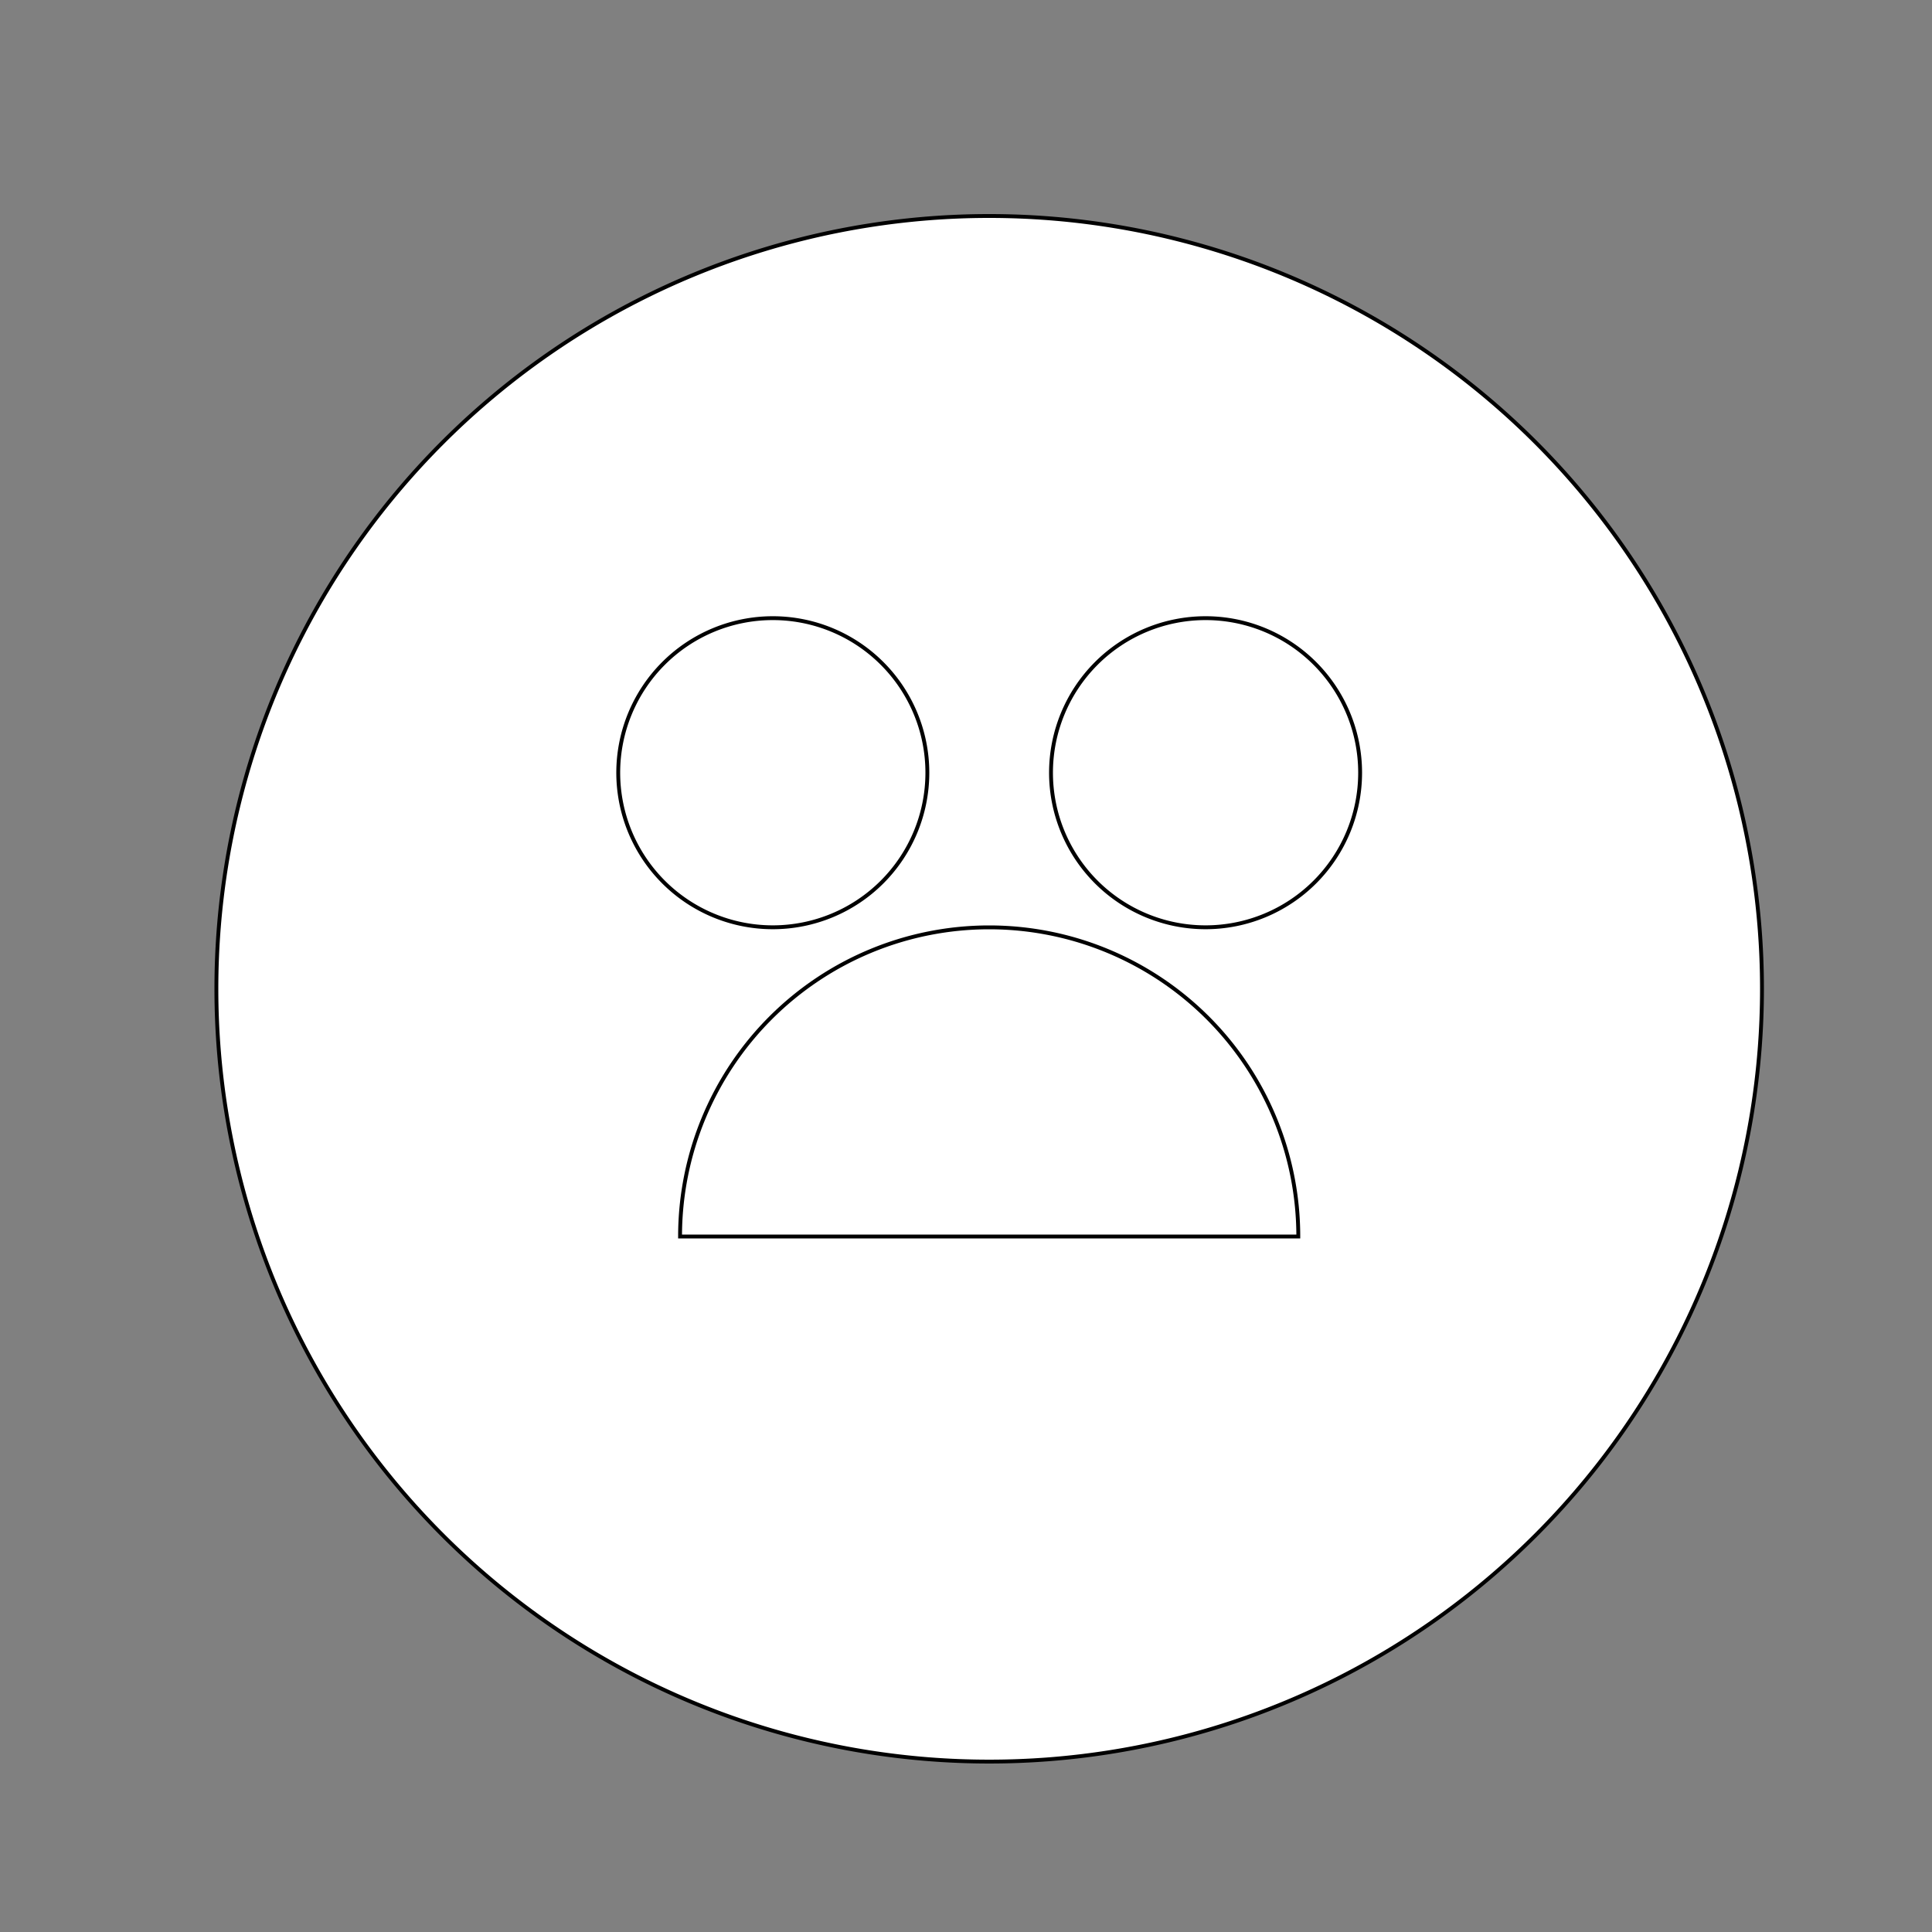 <!--

Generated by DrawGPT.
Free, open source, AI generated images in SVG, PNG, and HTML Canvas format.
https://drawgpt.ai

Created: 2023-12-25T03:40:17.957Z
Link: https://drawgpt.ai/prompt/142640/

-->
<svg xmlns="http://www.w3.org/2000/svg" xmlns:xlink="http://www.w3.org/1999/xlink" width="500" height="500"><rect width="100%" height="100%" fill="#808080" stroke="none"/><defs/><g><path fill="white" stroke="black" paint-order="fill stroke markers" d=" M 456 256 A 200 200 0 1 1 456 255.8 Z" stroke-miterlimit="10" stroke-dasharray=""/><path fill="white" stroke="black" paint-order="fill stroke markers" d=" M 240 200 A 40 40 0 1 1 240 199.96 Z" stroke-miterlimit="10" stroke-dasharray=""/><path fill="white" stroke="black" paint-order="fill stroke markers" d=" M 352 200 A 40 40 0 1 1 352 199.96 Z" stroke-miterlimit="10" stroke-dasharray=""/><path fill="none" stroke="black" paint-order="fill stroke markers" d=" M 336 320 A 80 80 0 1 0 176 320 Z" stroke-miterlimit="10" stroke-dasharray=""/></g></svg>